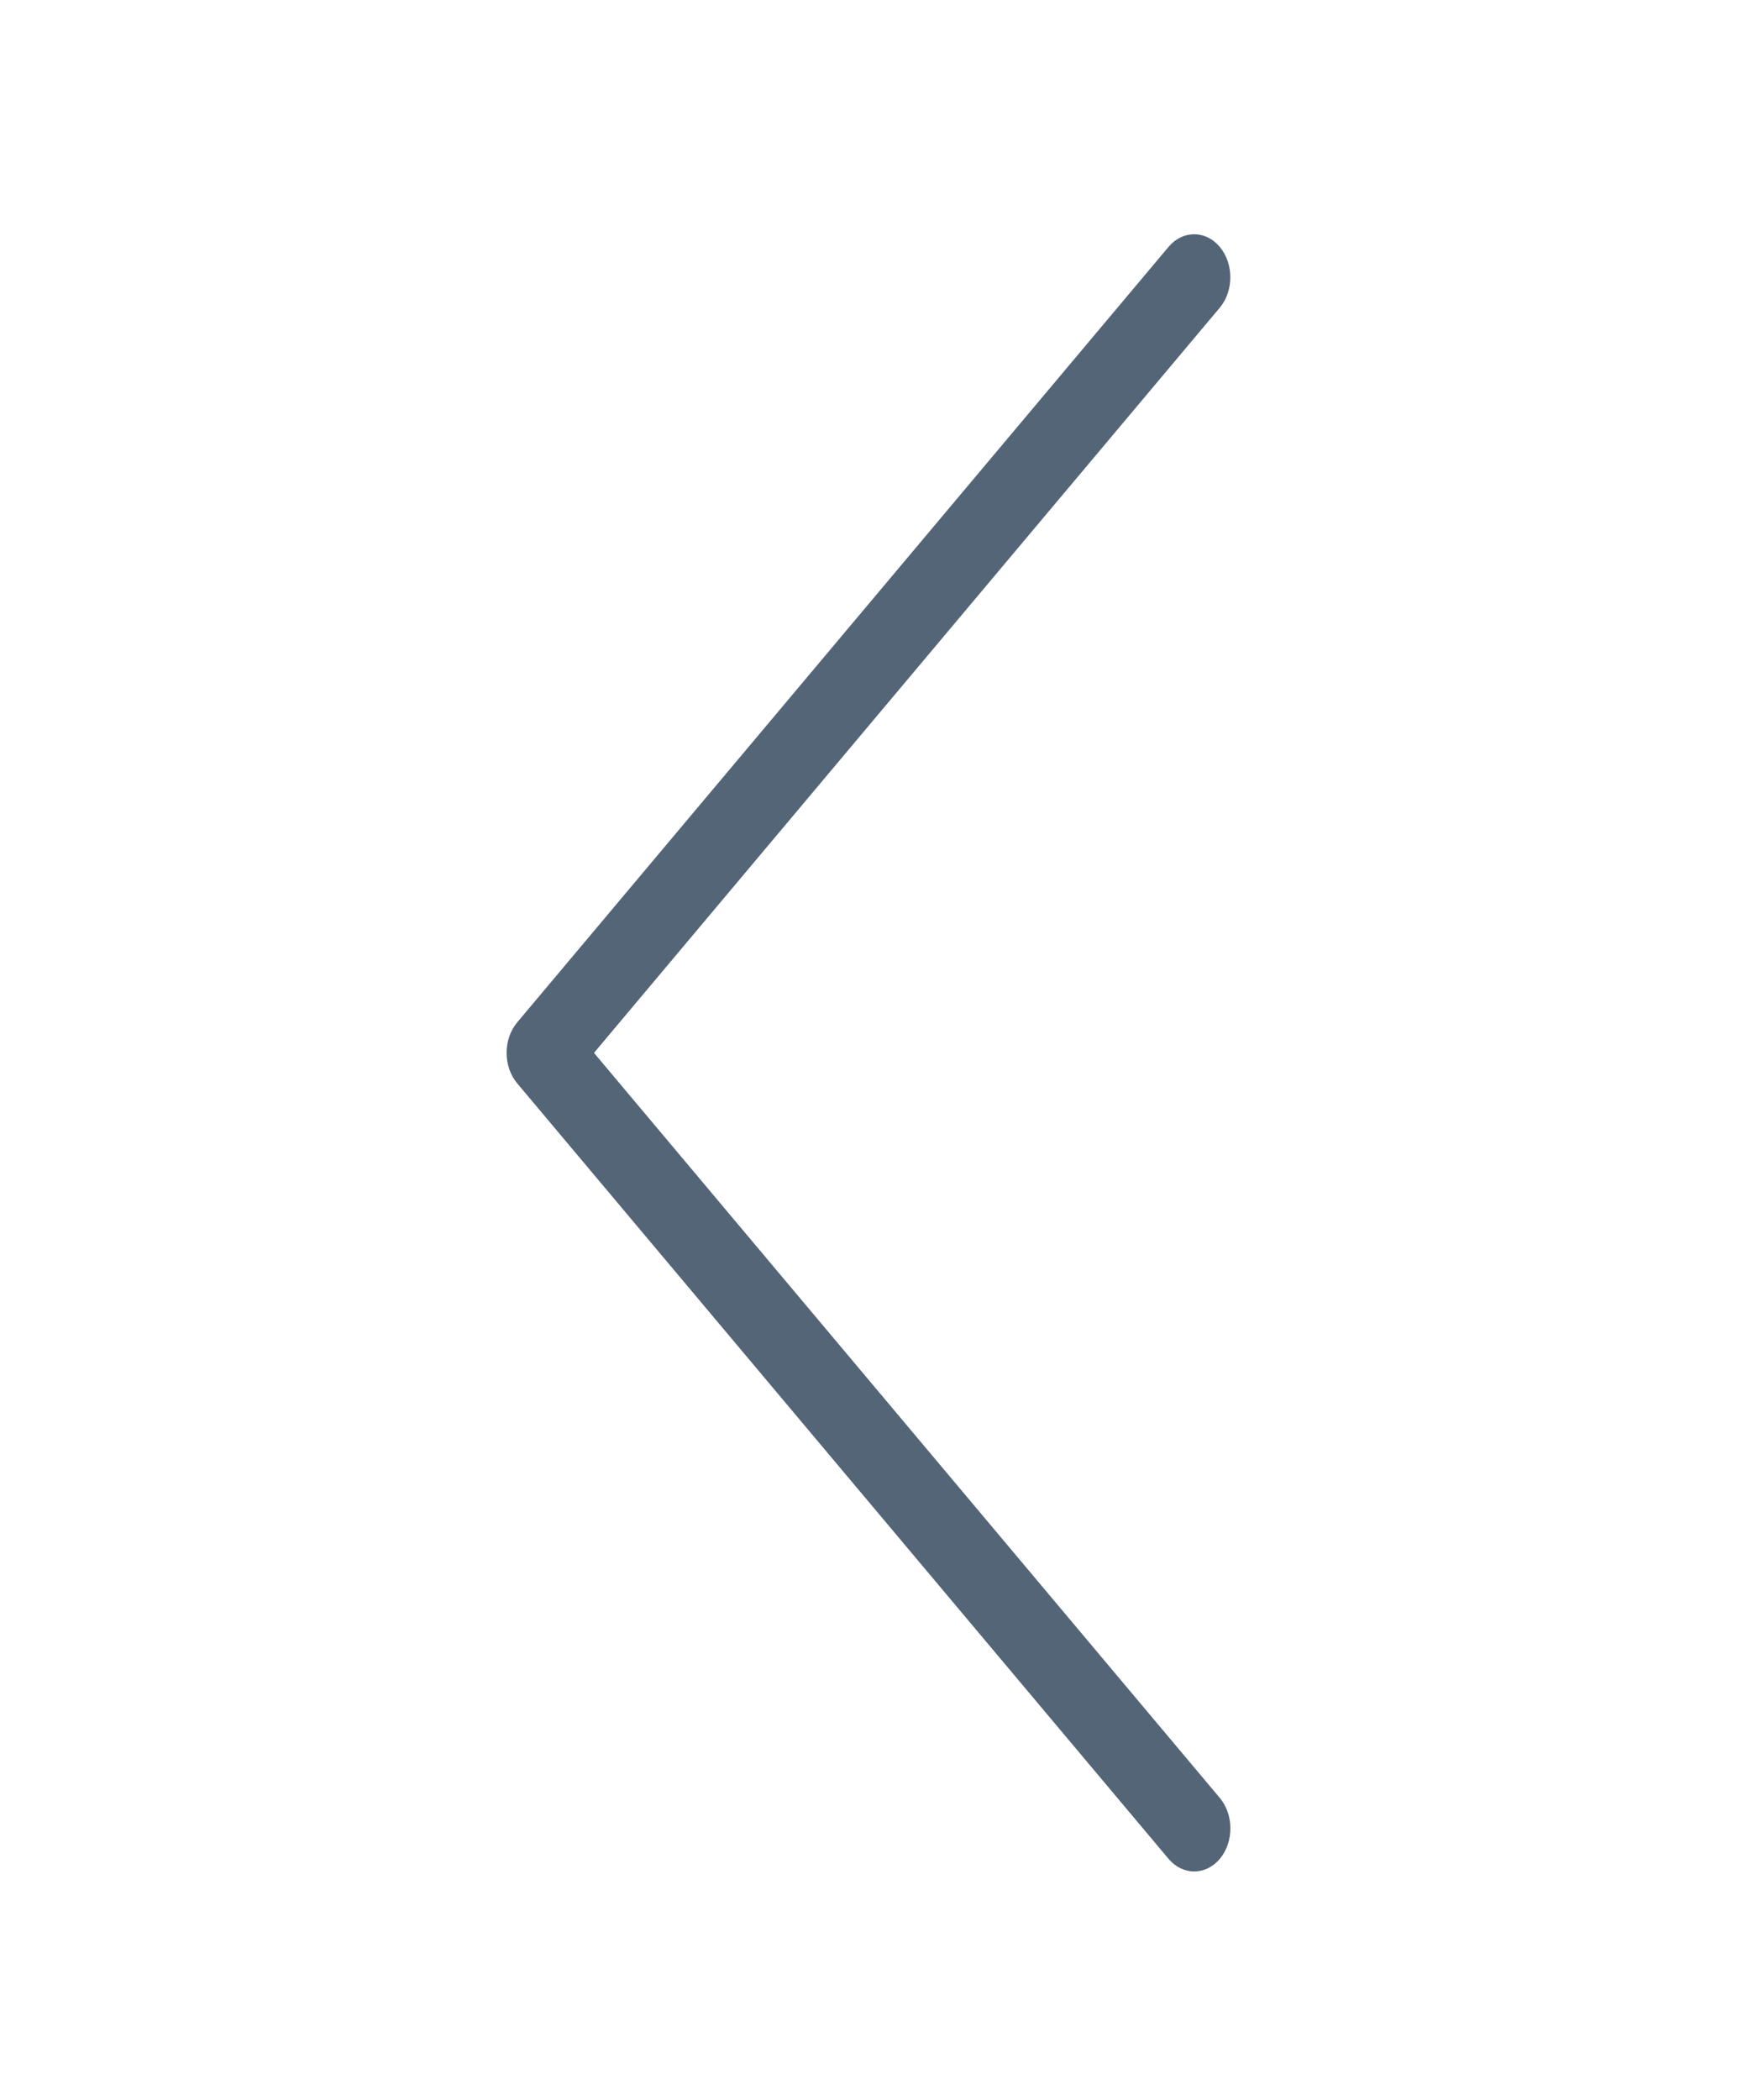 <svg width="48" height="58" viewBox="0 0 48 58" fill="none" xmlns="http://www.w3.org/2000/svg">
<g id="1 - Light / chevron-left">
<path id="chevron-left-Light" d="M33.708 49.66C34.098 50.124 34.098 50.879 33.708 51.343C33.512 51.576 33.256 51.691 33 51.691C32.744 51.691 32.488 51.574 32.292 51.343L14.292 29.922C13.902 29.458 13.902 28.703 14.292 28.239L32.292 6.818C32.682 6.354 33.316 6.354 33.706 6.818C34.096 7.282 34.096 8.036 33.706 8.5L16.414 29.081L33.708 49.66Z" fill="#536577"/>
</g>
</svg>
